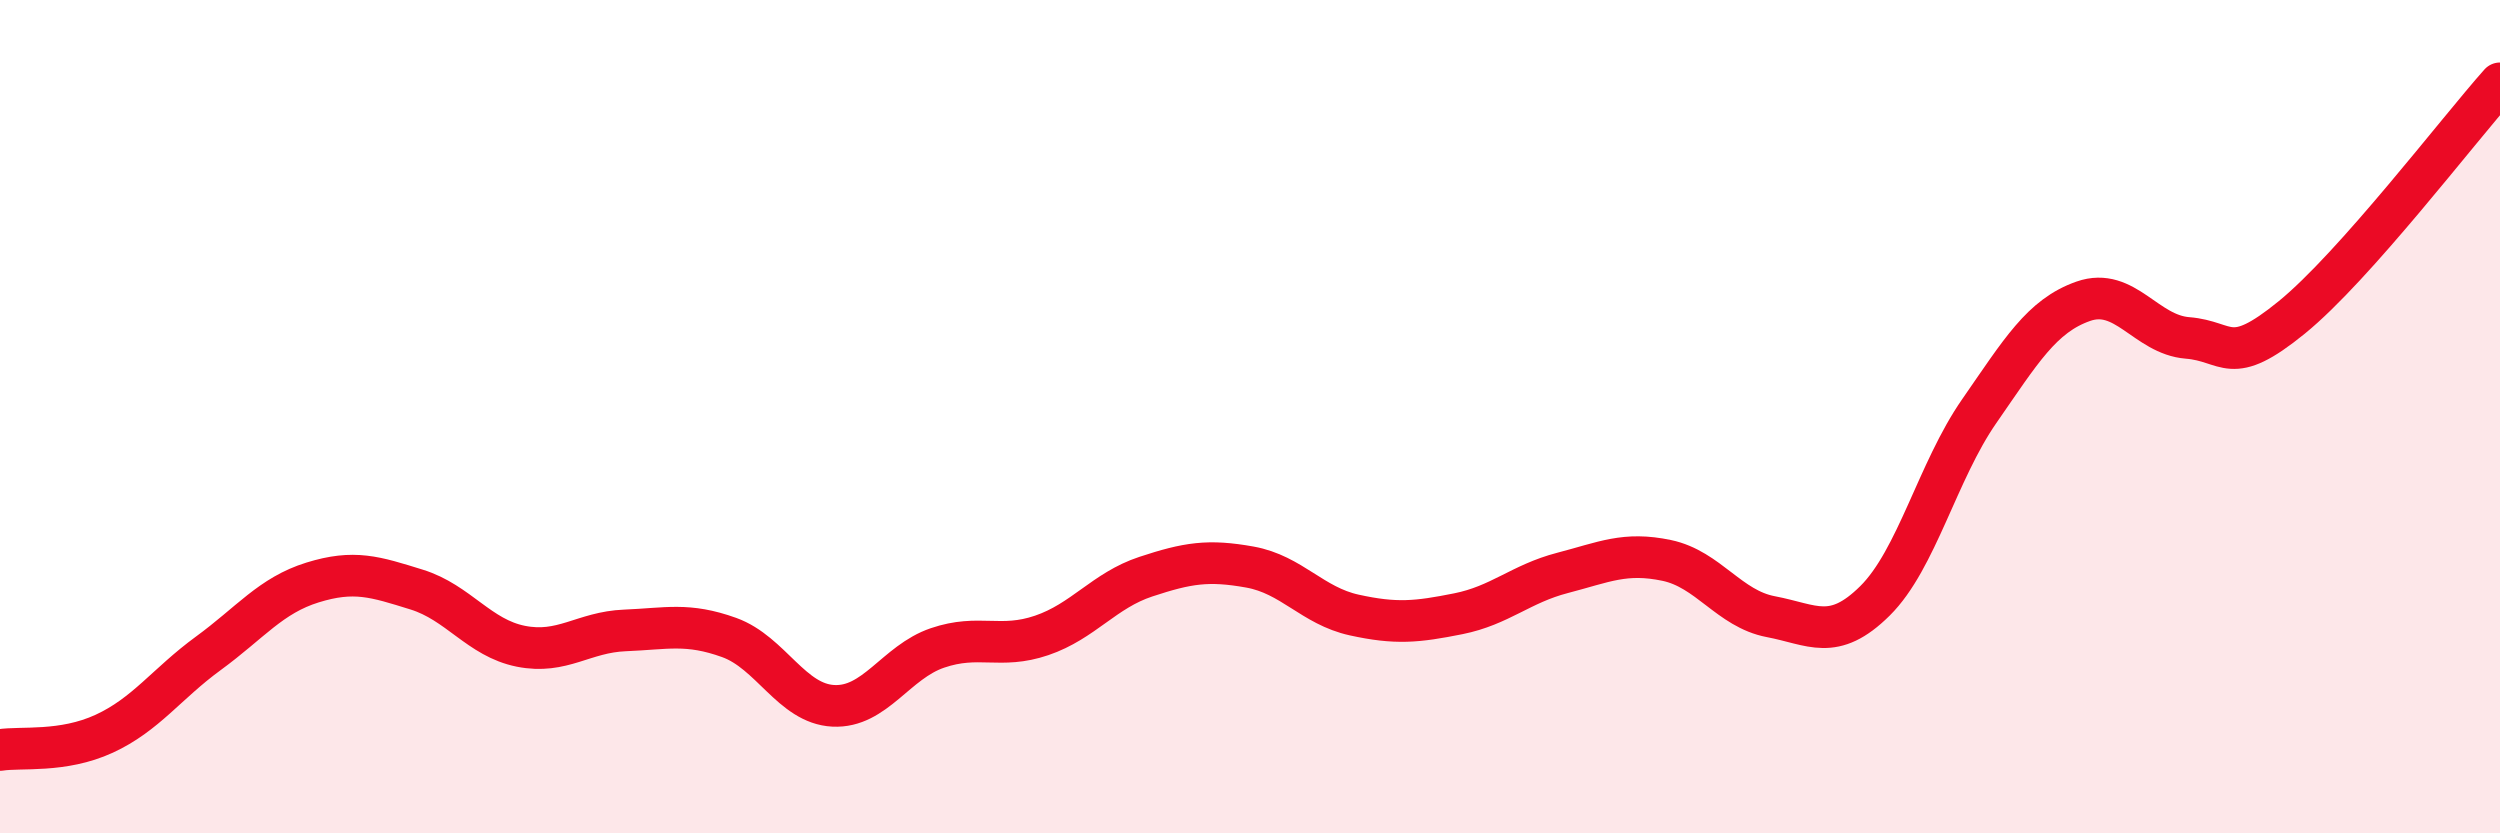 
    <svg width="60" height="20" viewBox="0 0 60 20" xmlns="http://www.w3.org/2000/svg">
      <path
        d="M 0,18 C 0.5,17.92 1.5,18.07 2.5,17.61 C 3.5,17.15 4,16.41 5,15.68 C 6,14.95 6.5,14.29 7.5,13.98 C 8.5,13.67 9,13.84 10,14.15 C 11,14.46 11.5,15.31 12.5,15.51 C 13.5,15.71 14,15.17 15,15.13 C 16,15.09 16.5,14.94 17.5,15.3 C 18.5,15.66 19,16.89 20,16.94 C 21,16.99 21.5,15.89 22.5,15.55 C 23.5,15.21 24,15.59 25,15.25 C 26,14.91 26.5,14.17 27.5,13.84 C 28.5,13.51 29,13.43 30,13.61 C 31,13.79 31.5,14.54 32.5,14.76 C 33.5,14.98 34,14.93 35,14.73 C 36,14.53 36.5,14.01 37.5,13.75 C 38.5,13.49 39,13.24 40,13.45 C 41,13.66 41.5,14.61 42.5,14.8 C 43.5,14.99 44,15.41 45,14.42 C 46,13.43 46.5,11.31 47.5,9.87 C 48.5,8.43 49,7.58 50,7.23 C 51,6.88 51.5,8.03 52.5,8.11 C 53.5,8.19 53.5,8.84 55,7.62 C 56.5,6.4 59,3.12 60,2L60 20L0 20Z"
        fill="#EB0A25"
        opacity="0.1"
        stroke-linecap="round"
        stroke-linejoin="round"
      />
      <path
        d="M 0,18 C 0.5,17.92 1.5,18.07 2.5,17.61 C 3.5,17.15 4,16.41 5,15.68 C 6,14.95 6.5,14.29 7.5,13.98 C 8.5,13.67 9,13.84 10,14.15 C 11,14.46 11.5,15.31 12.5,15.51 C 13.5,15.71 14,15.17 15,15.13 C 16,15.09 16.5,14.94 17.5,15.3 C 18.5,15.66 19,16.89 20,16.94 C 21,16.99 21.5,15.89 22.5,15.55 C 23.5,15.21 24,15.59 25,15.25 C 26,14.91 26.5,14.17 27.5,13.84 C 28.5,13.51 29,13.43 30,13.61 C 31,13.79 31.5,14.54 32.5,14.76 C 33.5,14.98 34,14.93 35,14.73 C 36,14.53 36.5,14.01 37.5,13.75 C 38.5,13.49 39,13.24 40,13.45 C 41,13.66 41.5,14.61 42.5,14.8 C 43.5,14.99 44,15.41 45,14.42 C 46,13.43 46.5,11.31 47.5,9.87 C 48.5,8.43 49,7.58 50,7.23 C 51,6.88 51.5,8.03 52.5,8.11 C 53.5,8.19 53.5,8.84 55,7.62 C 56.5,6.4 59,3.12 60,2"
        stroke="#EB0A25"
        stroke-width="1"
        fill="none"
        stroke-linecap="round"
        stroke-linejoin="round"
      />
    </svg>
  